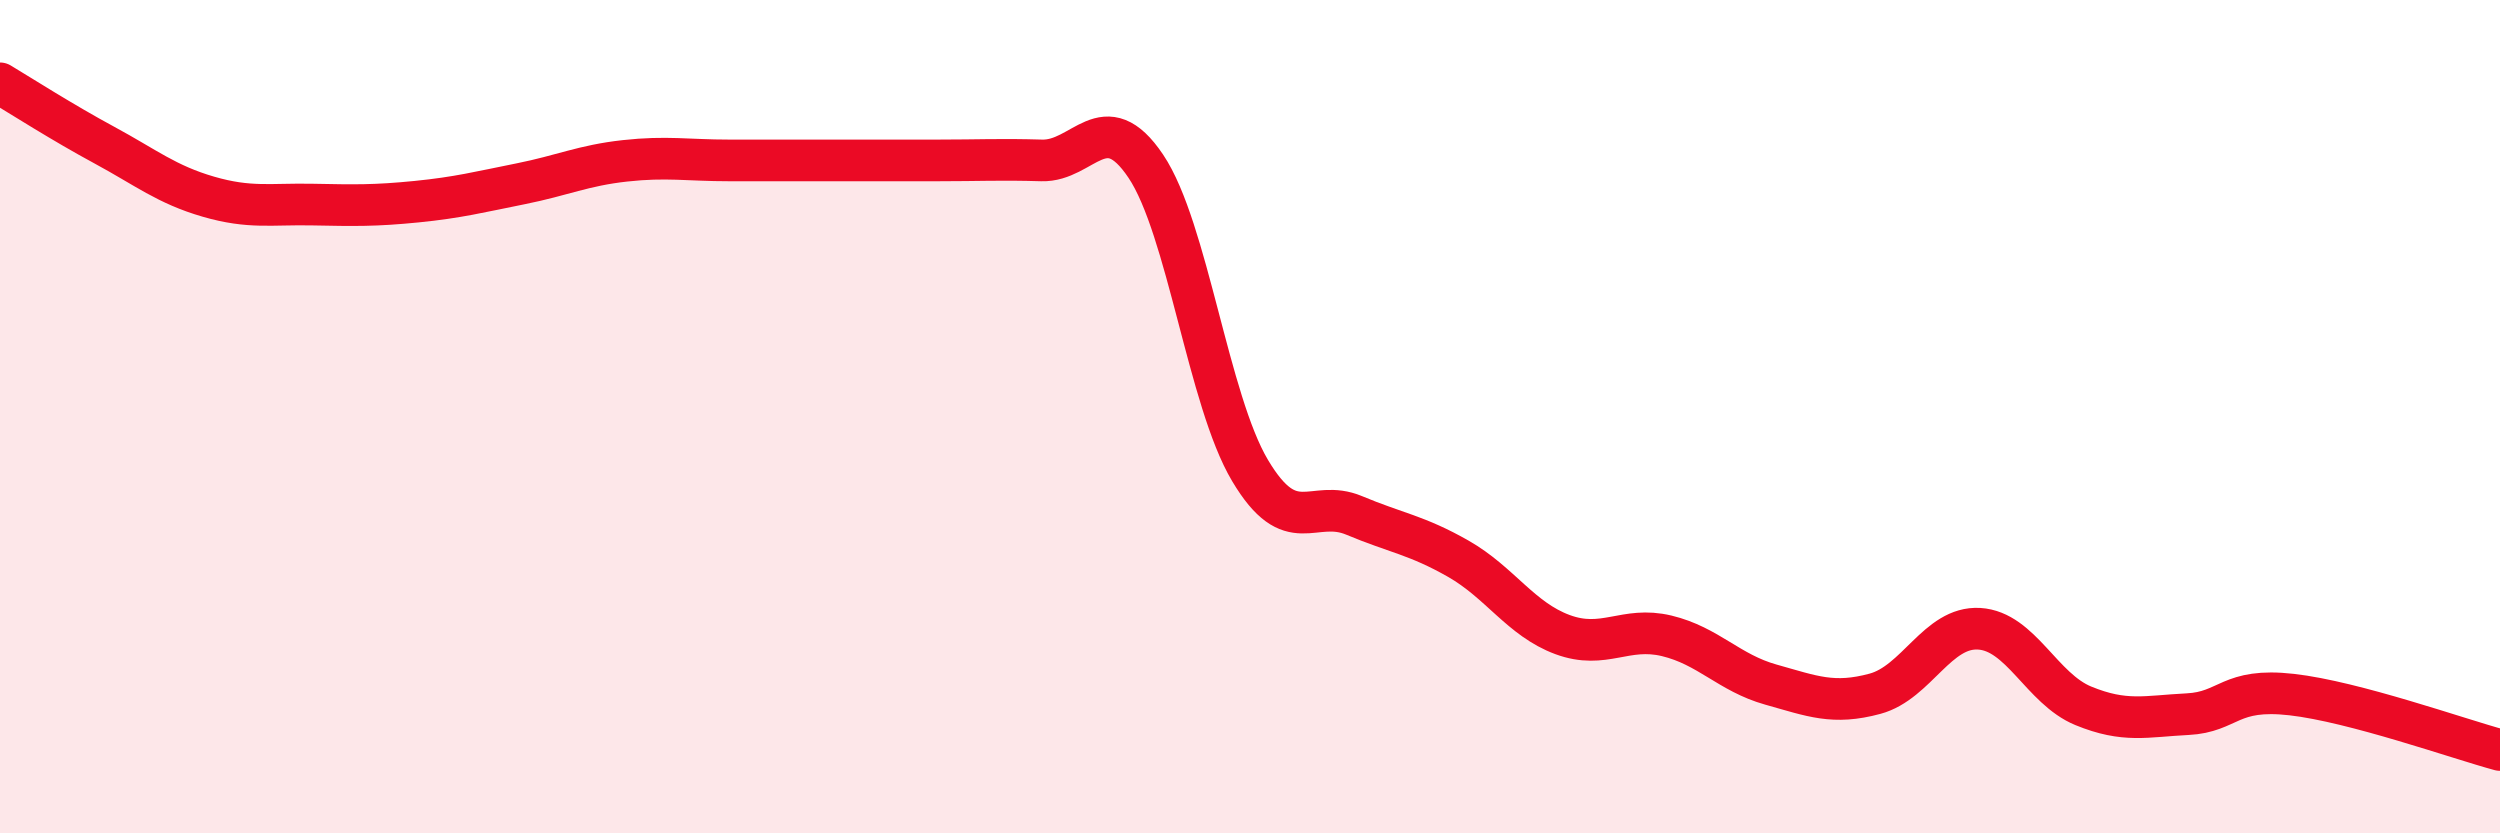 
    <svg width="60" height="20" viewBox="0 0 60 20" xmlns="http://www.w3.org/2000/svg">
      <path
        d="M 0,2 C 0.5,2.3 1.5,2.94 2.5,3.48 C 3.5,4.02 4,4.43 5,4.72 C 6,5.01 6.5,4.89 7.5,4.91 C 8.5,4.93 9,4.94 10,4.84 C 11,4.74 11.5,4.61 12.5,4.41 C 13.5,4.21 14,3.97 15,3.86 C 16,3.75 16.5,3.85 17.5,3.85 C 18.5,3.85 19,3.85 20,3.85 C 21,3.85 21.5,3.85 22.5,3.85 C 23.5,3.85 24,3.82 25,3.85 C 26,3.88 26.5,2.5 27.5,3.99 C 28.5,5.48 29,9.61 30,11.29 C 31,12.97 31.5,11.95 32.5,12.37 C 33.5,12.79 34,12.84 35,13.41 C 36,13.98 36.5,14.86 37.5,15.23 C 38.5,15.6 39,15.02 40,15.26 C 41,15.5 41.5,16.15 42.5,16.43 C 43.5,16.71 44,16.92 45,16.65 C 46,16.38 46.5,15.03 47.5,15.09 C 48.5,15.15 49,16.53 50,16.94 C 51,17.35 51.5,17.19 52.5,17.14 C 53.5,17.09 53.5,16.5 55,16.67 C 56.5,16.84 59,17.73 60,18L60 20L0 20Z"
        fill="#EB0A25"
        opacity="0.1"
        stroke-linecap="round"
        stroke-linejoin="round"
      />
      <path
        d="M 0,2 C 0.5,2.3 1.5,2.94 2.5,3.48 C 3.5,4.02 4,4.43 5,4.72 C 6,5.01 6.5,4.89 7.5,4.91 C 8.5,4.93 9,4.94 10,4.84 C 11,4.74 11.5,4.61 12.5,4.41 C 13.5,4.21 14,3.97 15,3.86 C 16,3.75 16.5,3.85 17.5,3.85 C 18.5,3.85 19,3.85 20,3.85 C 21,3.85 21.5,3.85 22.5,3.85 C 23.5,3.85 24,3.82 25,3.85 C 26,3.88 26.5,2.5 27.5,3.99 C 28.5,5.48 29,9.61 30,11.29 C 31,12.97 31.5,11.95 32.5,12.37 C 33.5,12.79 34,12.84 35,13.41 C 36,13.98 36.5,14.86 37.5,15.23 C 38.5,15.6 39,15.02 40,15.26 C 41,15.5 41.5,16.15 42.5,16.43 C 43.5,16.71 44,16.92 45,16.65 C 46,16.38 46.5,15.03 47.5,15.09 C 48.5,15.15 49,16.53 50,16.94 C 51,17.35 51.5,17.19 52.5,17.14 C 53.5,17.09 53.5,16.5 55,16.67 C 56.5,16.84 59,17.73 60,18"
        stroke="#EB0A25"
        stroke-width="1"
        fill="none"
        stroke-linecap="round"
        stroke-linejoin="round"
      />
    </svg>
  